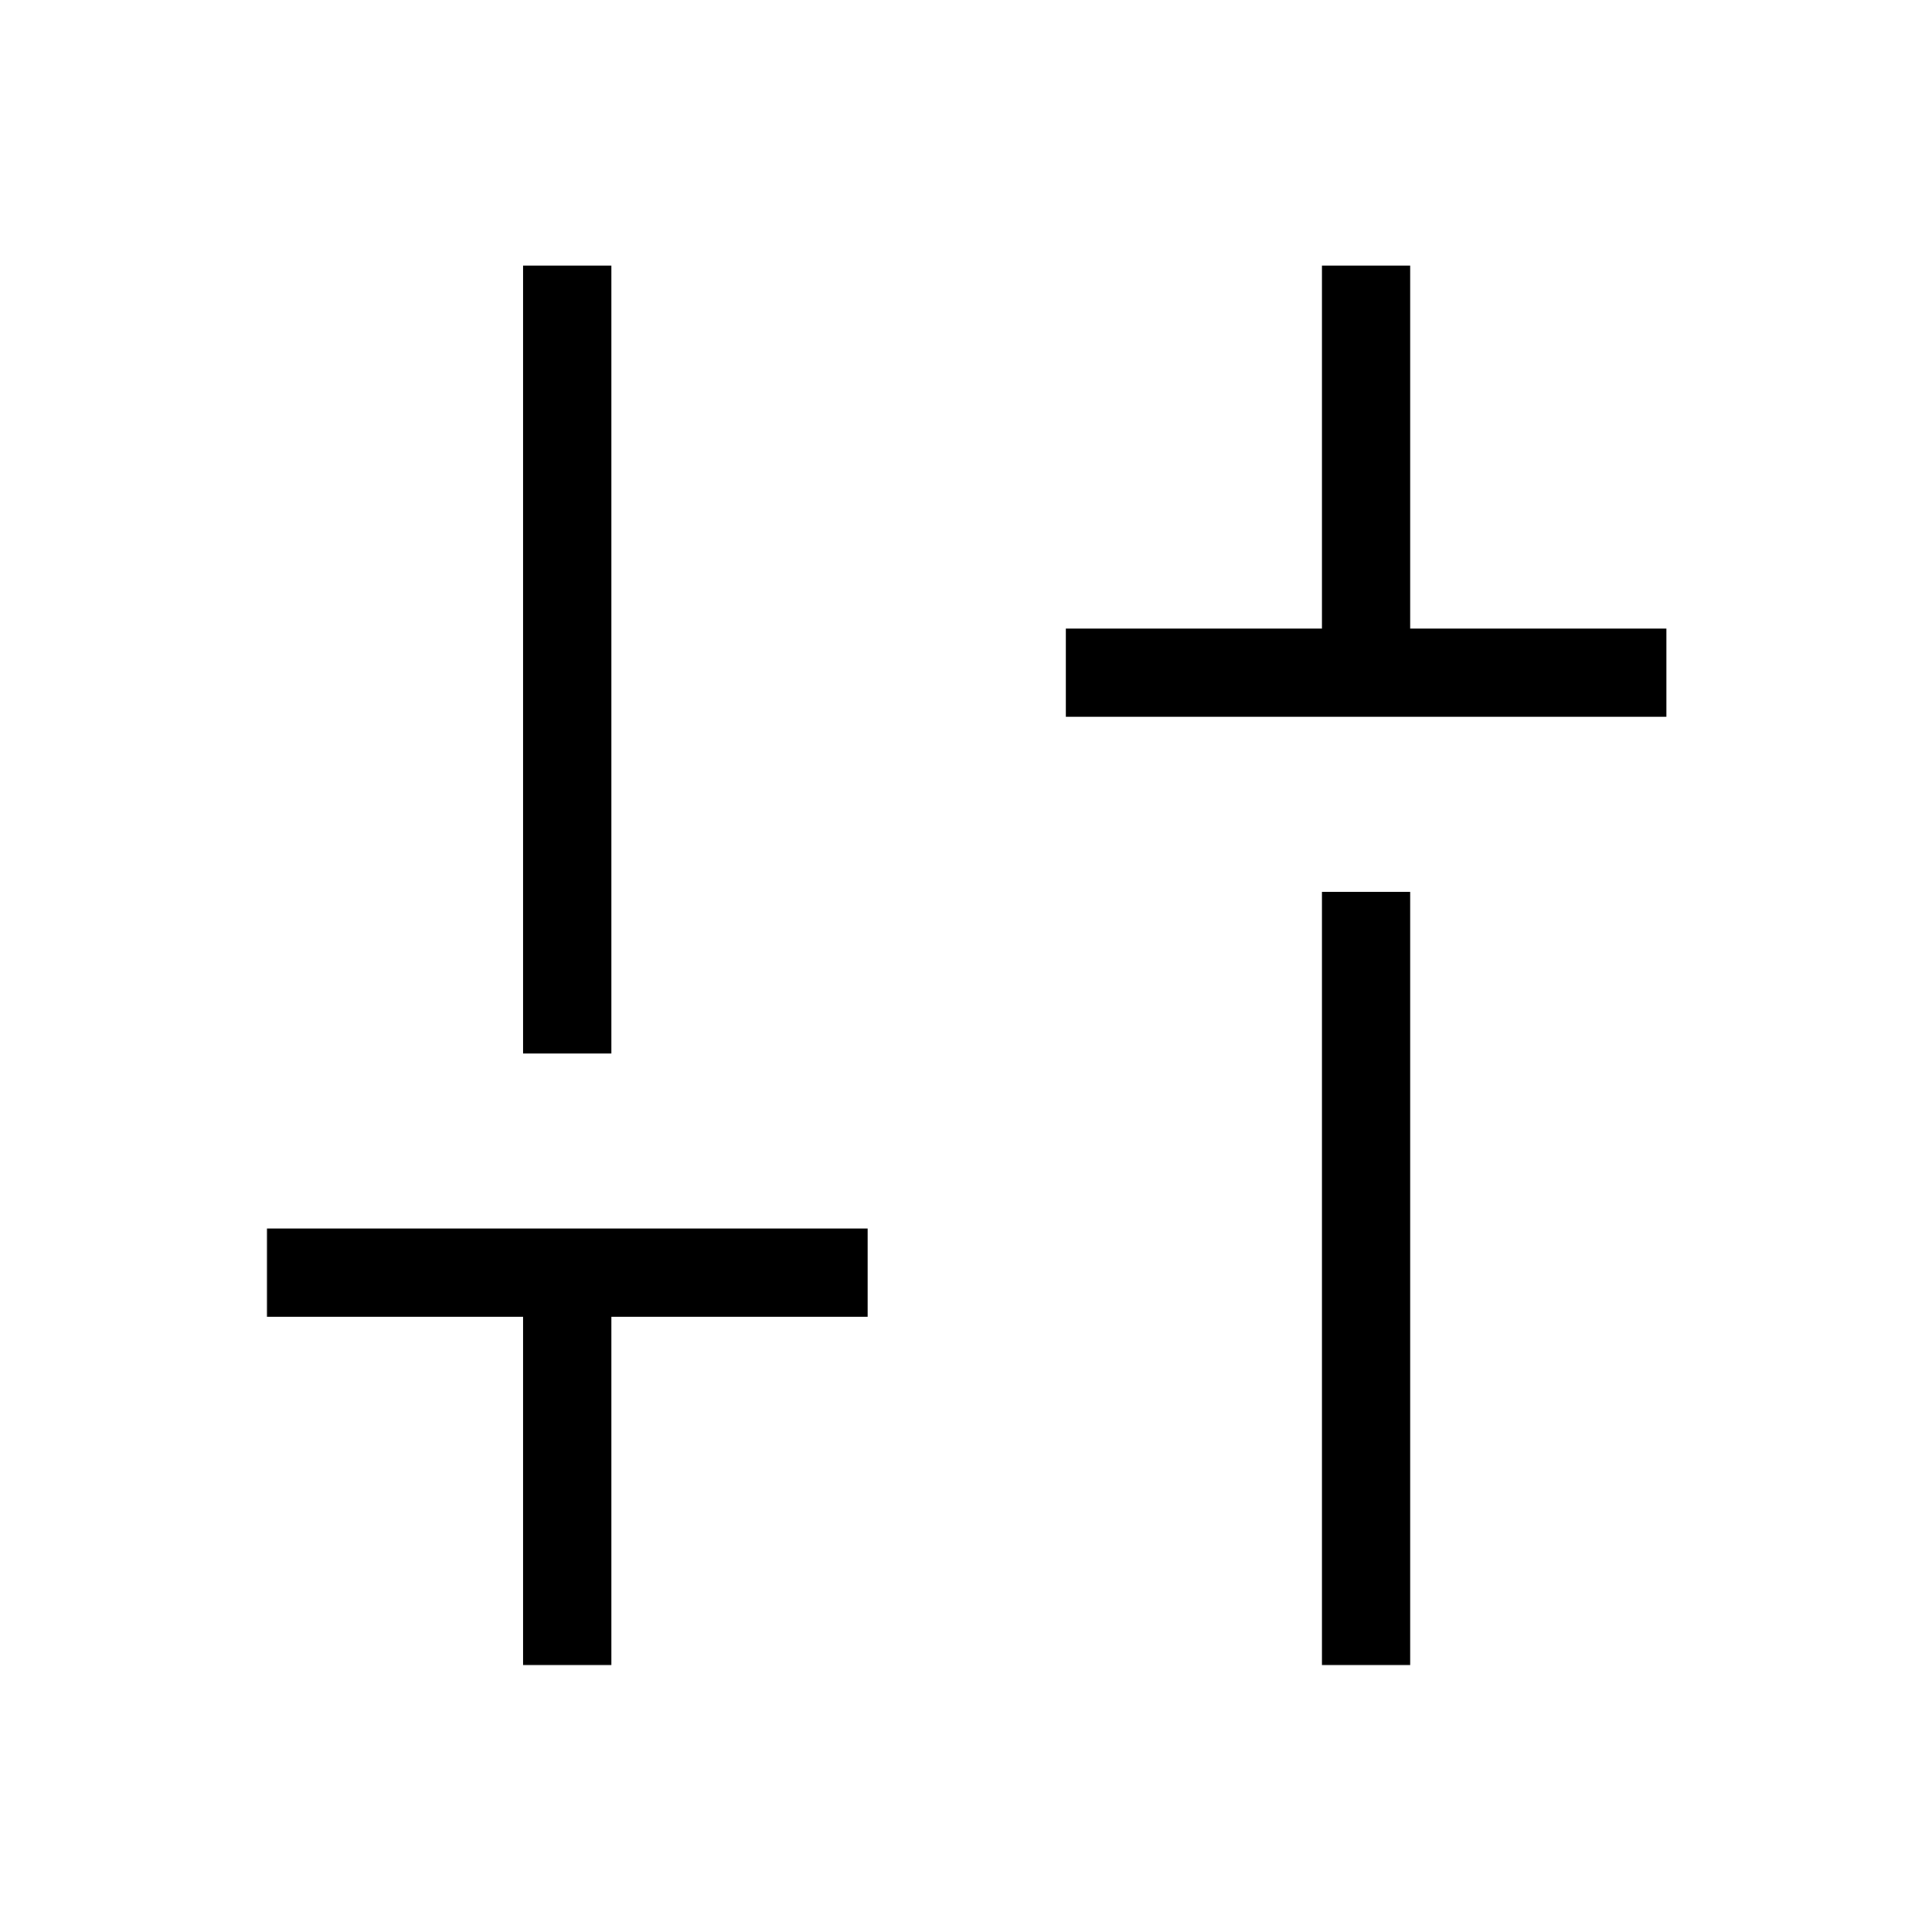 <svg fill="#000000" width="48px" viewBox="0 -960 960 960" height="48px" xmlns="http://www.w3.org/2000/svg"><path d="M529.58-603.81v-43.84h127.31v-180.39h43.84v180.39h127.31v43.84H529.58Zm127.31 471.16v-384.23h43.84v384.23h-43.84Zm-396.93 0v-173.08H132.65v-43.85h298.46v43.85h-127.3v173.08h-43.85Zm0-303.85v-391.54h43.85v391.54h-43.85Z"></path></svg>